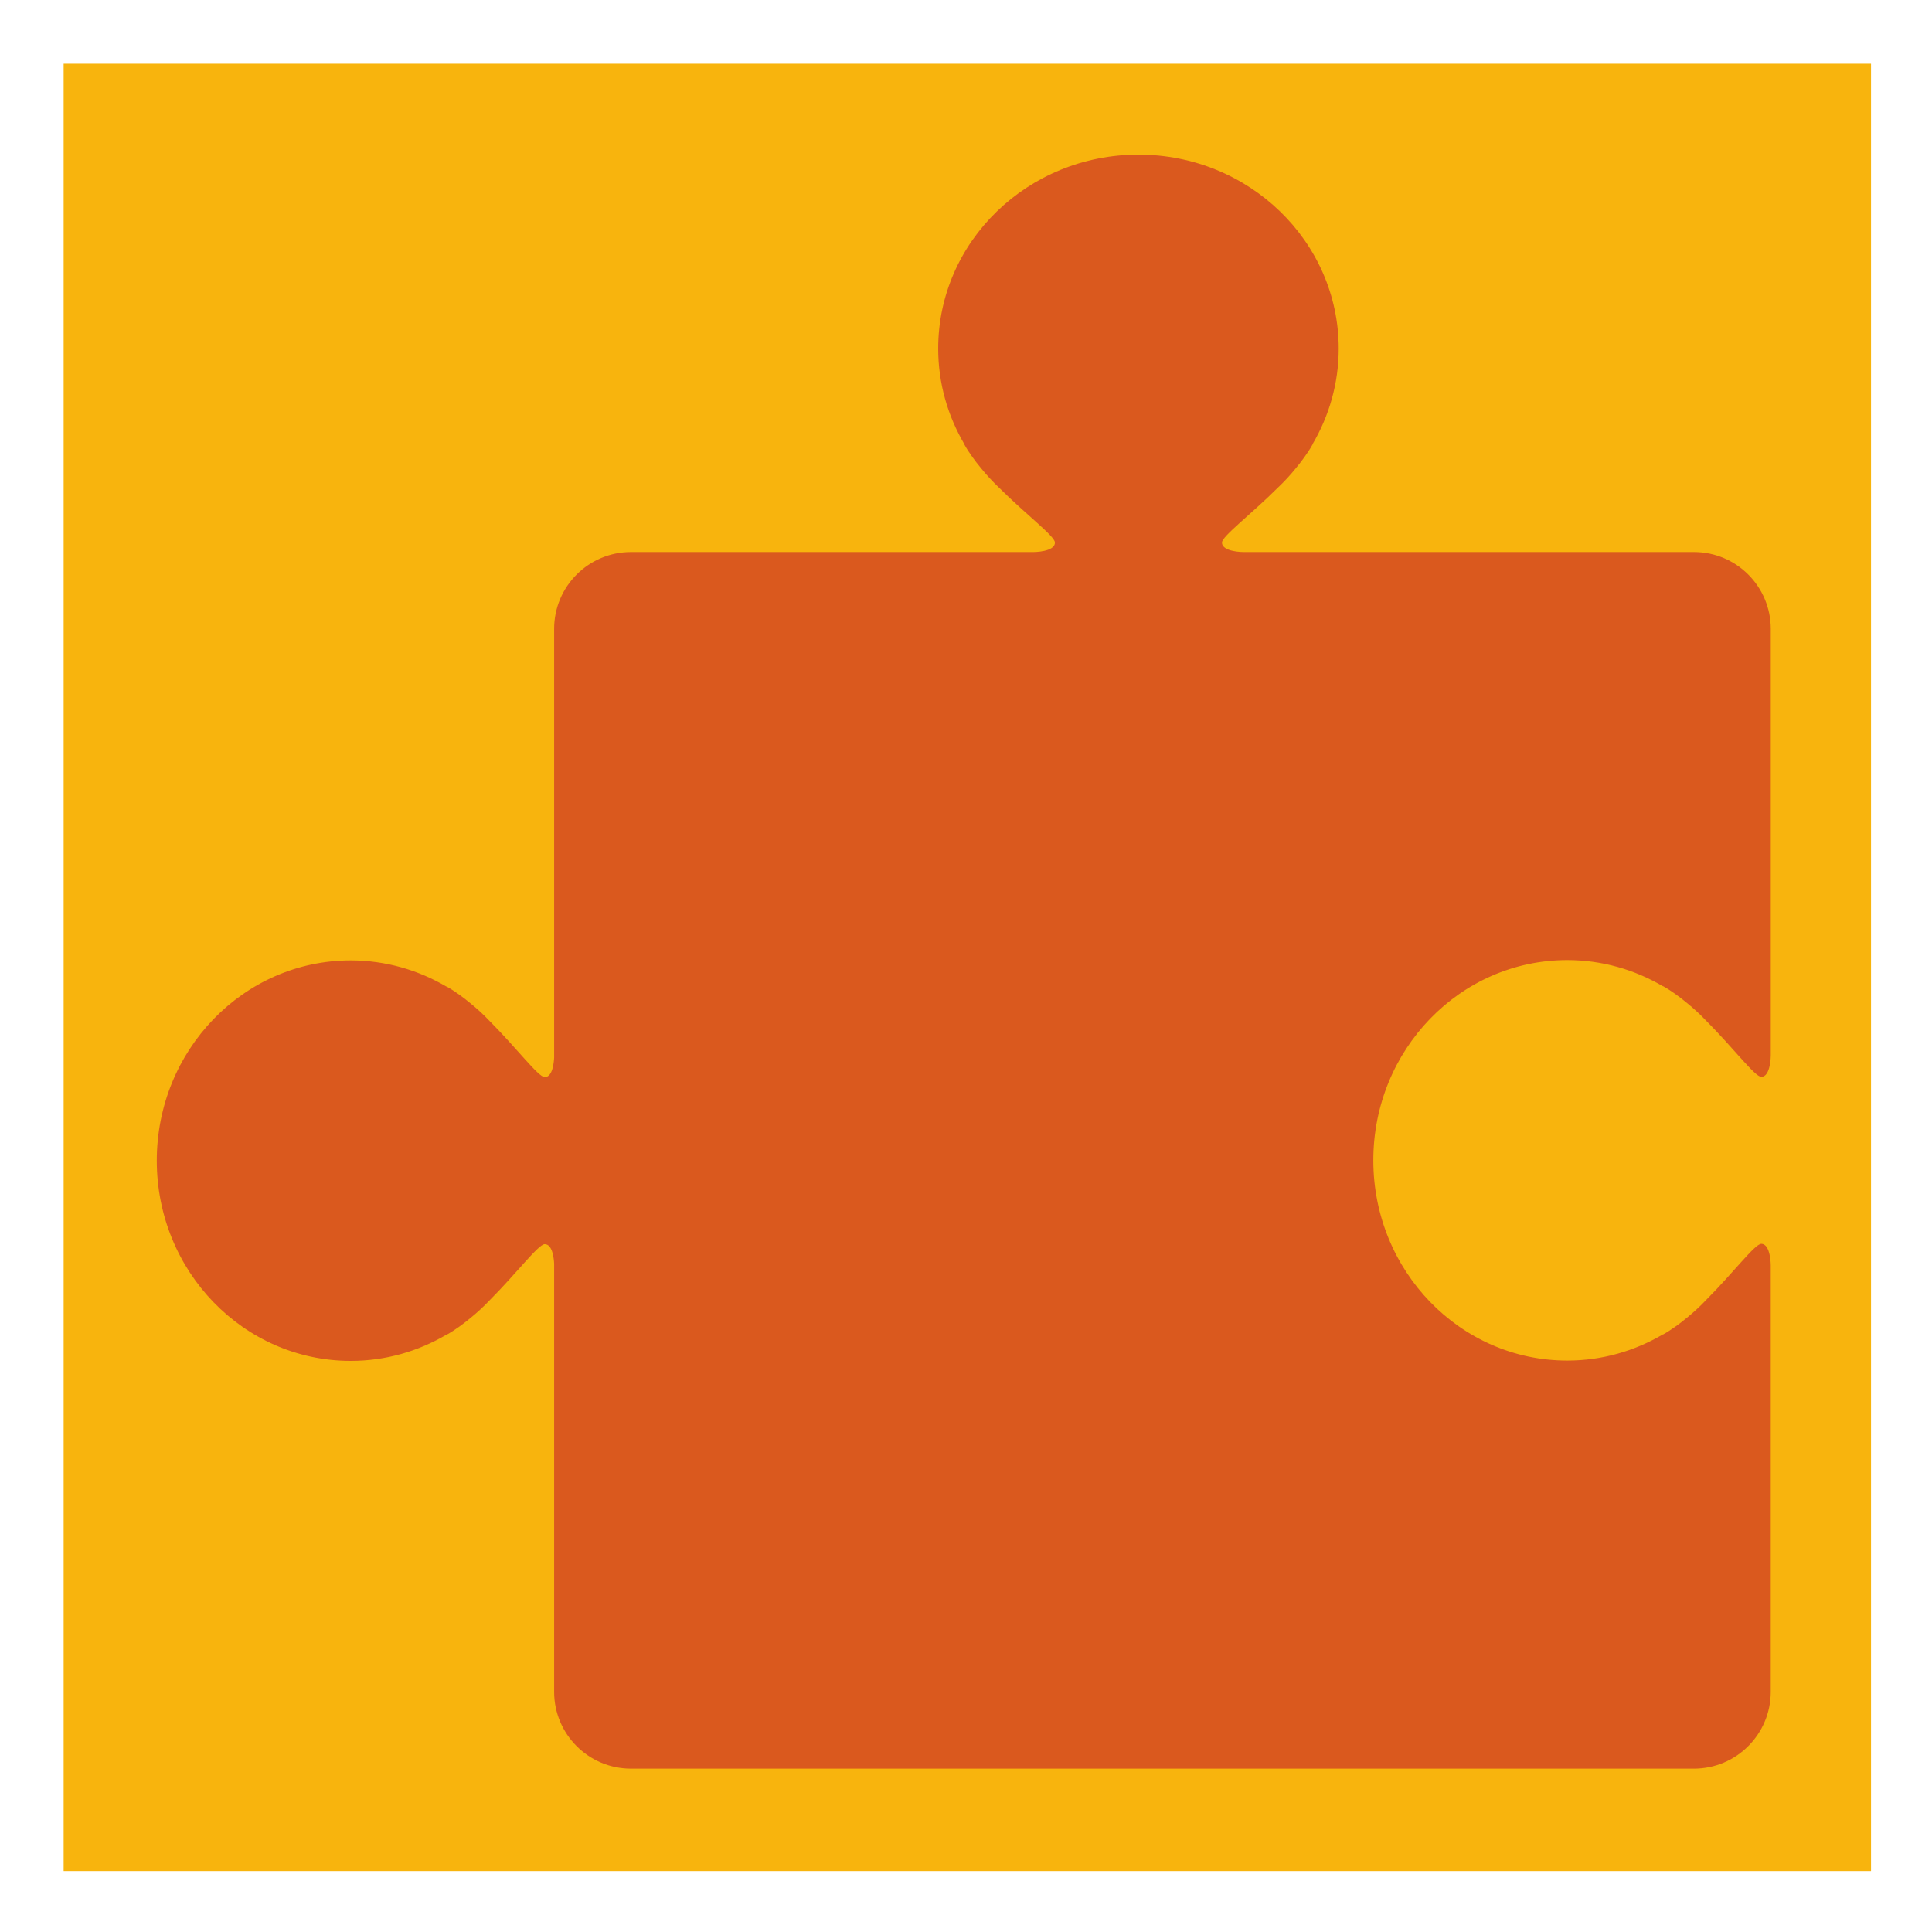<svg xmlns="http://www.w3.org/2000/svg" viewBox="0 0 1024 1024"><defs><style>      .cls-1 {        fill: #f8b40d;      }      .cls-2 {        fill: #da591e;      }    </style></defs><g><g id="_&#x421;&#x43B;&#x43E;&#x439;_1" data-name="&#x421;&#x43B;&#x43E;&#x439;_1"><rect class="cls-1" x="33.73" y="33.77" width="957.95" height="957.95"></rect><path class="cls-2" d="M888.25,527.05c1.97,1.41,3.93,2.91,5.87,4.54,3.62,2.94,7.06,6.1,10.27,9.5,14.13,14.14,25.78,29.65,29.11,29.65,5.04,0,5.04-11.34,5.04-11.34v-226.09c0-22.49-18.23-40.72-40.72-40.72h-238.81s-11.34,0-11.34-5.04c0-3.33,15.51-14.98,29.65-29.11,3.41-3.21,6.56-6.64,9.5-10.27,1.63-1.94,3.12-3.91,4.54-5.87.03-.04.06-.08.09-.13,1.59-2.23,3.07-4.47,4.28-6.69l-.11.04c8.82-14.99,13.92-32.29,13.92-50.77,0-56.78-47.52-102.8-106.14-102.8s-106.14,46.03-106.14,102.8c0,18.48,5.1,35.78,13.92,50.77l-.11-.04c1.21,2.23,2.69,4.46,4.28,6.69.03.04.06.08.09.13,1.41,1.97,2.91,3.93,4.54,5.87,2.94,3.62,6.1,7.06,9.5,10.27,14.14,14.13,29.65,25.78,29.65,29.11,0,5.04-11.34,5.04-11.34,5.04h-213.37c-22.49,0-40.72,18.23-40.72,40.72v227.25c-.13,2.69-.84,10.34-5,10.34-3.33,0-14.98-15.51-29.11-29.65-3.21-3.41-6.64-6.56-10.27-9.5-1.94-1.63-3.91-3.12-5.87-4.54-.04-.03-.08-.06-.13-.09-2.23-1.59-4.47-3.07-6.69-4.28l.04.11c-14.99-8.82-32.29-13.92-50.77-13.92-56.78,0-102.8,47.52-102.8,106.14s46.03,106.14,102.8,106.14c18.48,0,35.78-5.1,50.77-13.92l-.04.11c2.23-1.21,4.46-2.69,6.7-4.29.04-.03.08-.06.12-.08,1.97-1.41,3.93-2.91,5.88-4.54,3.62-2.94,7.06-6.1,10.26-9.5,14.13-14.14,25.79-29.65,29.11-29.65,4.16,0,4.87,7.65,5,10.34v226.92c0,22.49,18.23,40.72,40.72,40.72h563.39c22.49,0,40.72-18.23,40.72-40.72v-226.09s0-11.34-5.04-11.34c-3.33,0-14.98,15.51-29.11,29.65-3.21,3.41-6.64,6.56-10.26,9.5-1.94,1.63-3.91,3.13-5.88,4.54-.04.03-.08.06-.12.08-2.23,1.59-4.47,3.07-6.7,4.29l.04-.11c-14.99,8.82-32.29,13.92-50.77,13.92-56.78,0-102.8-47.52-102.8-106.14s46.03-106.14,102.8-106.14c18.48,0,35.78,5.1,50.77,13.92l-.04-.11c2.23,1.21,4.46,2.69,6.69,4.28.04.03.08.06.13.09Z"></path></g></g></svg>